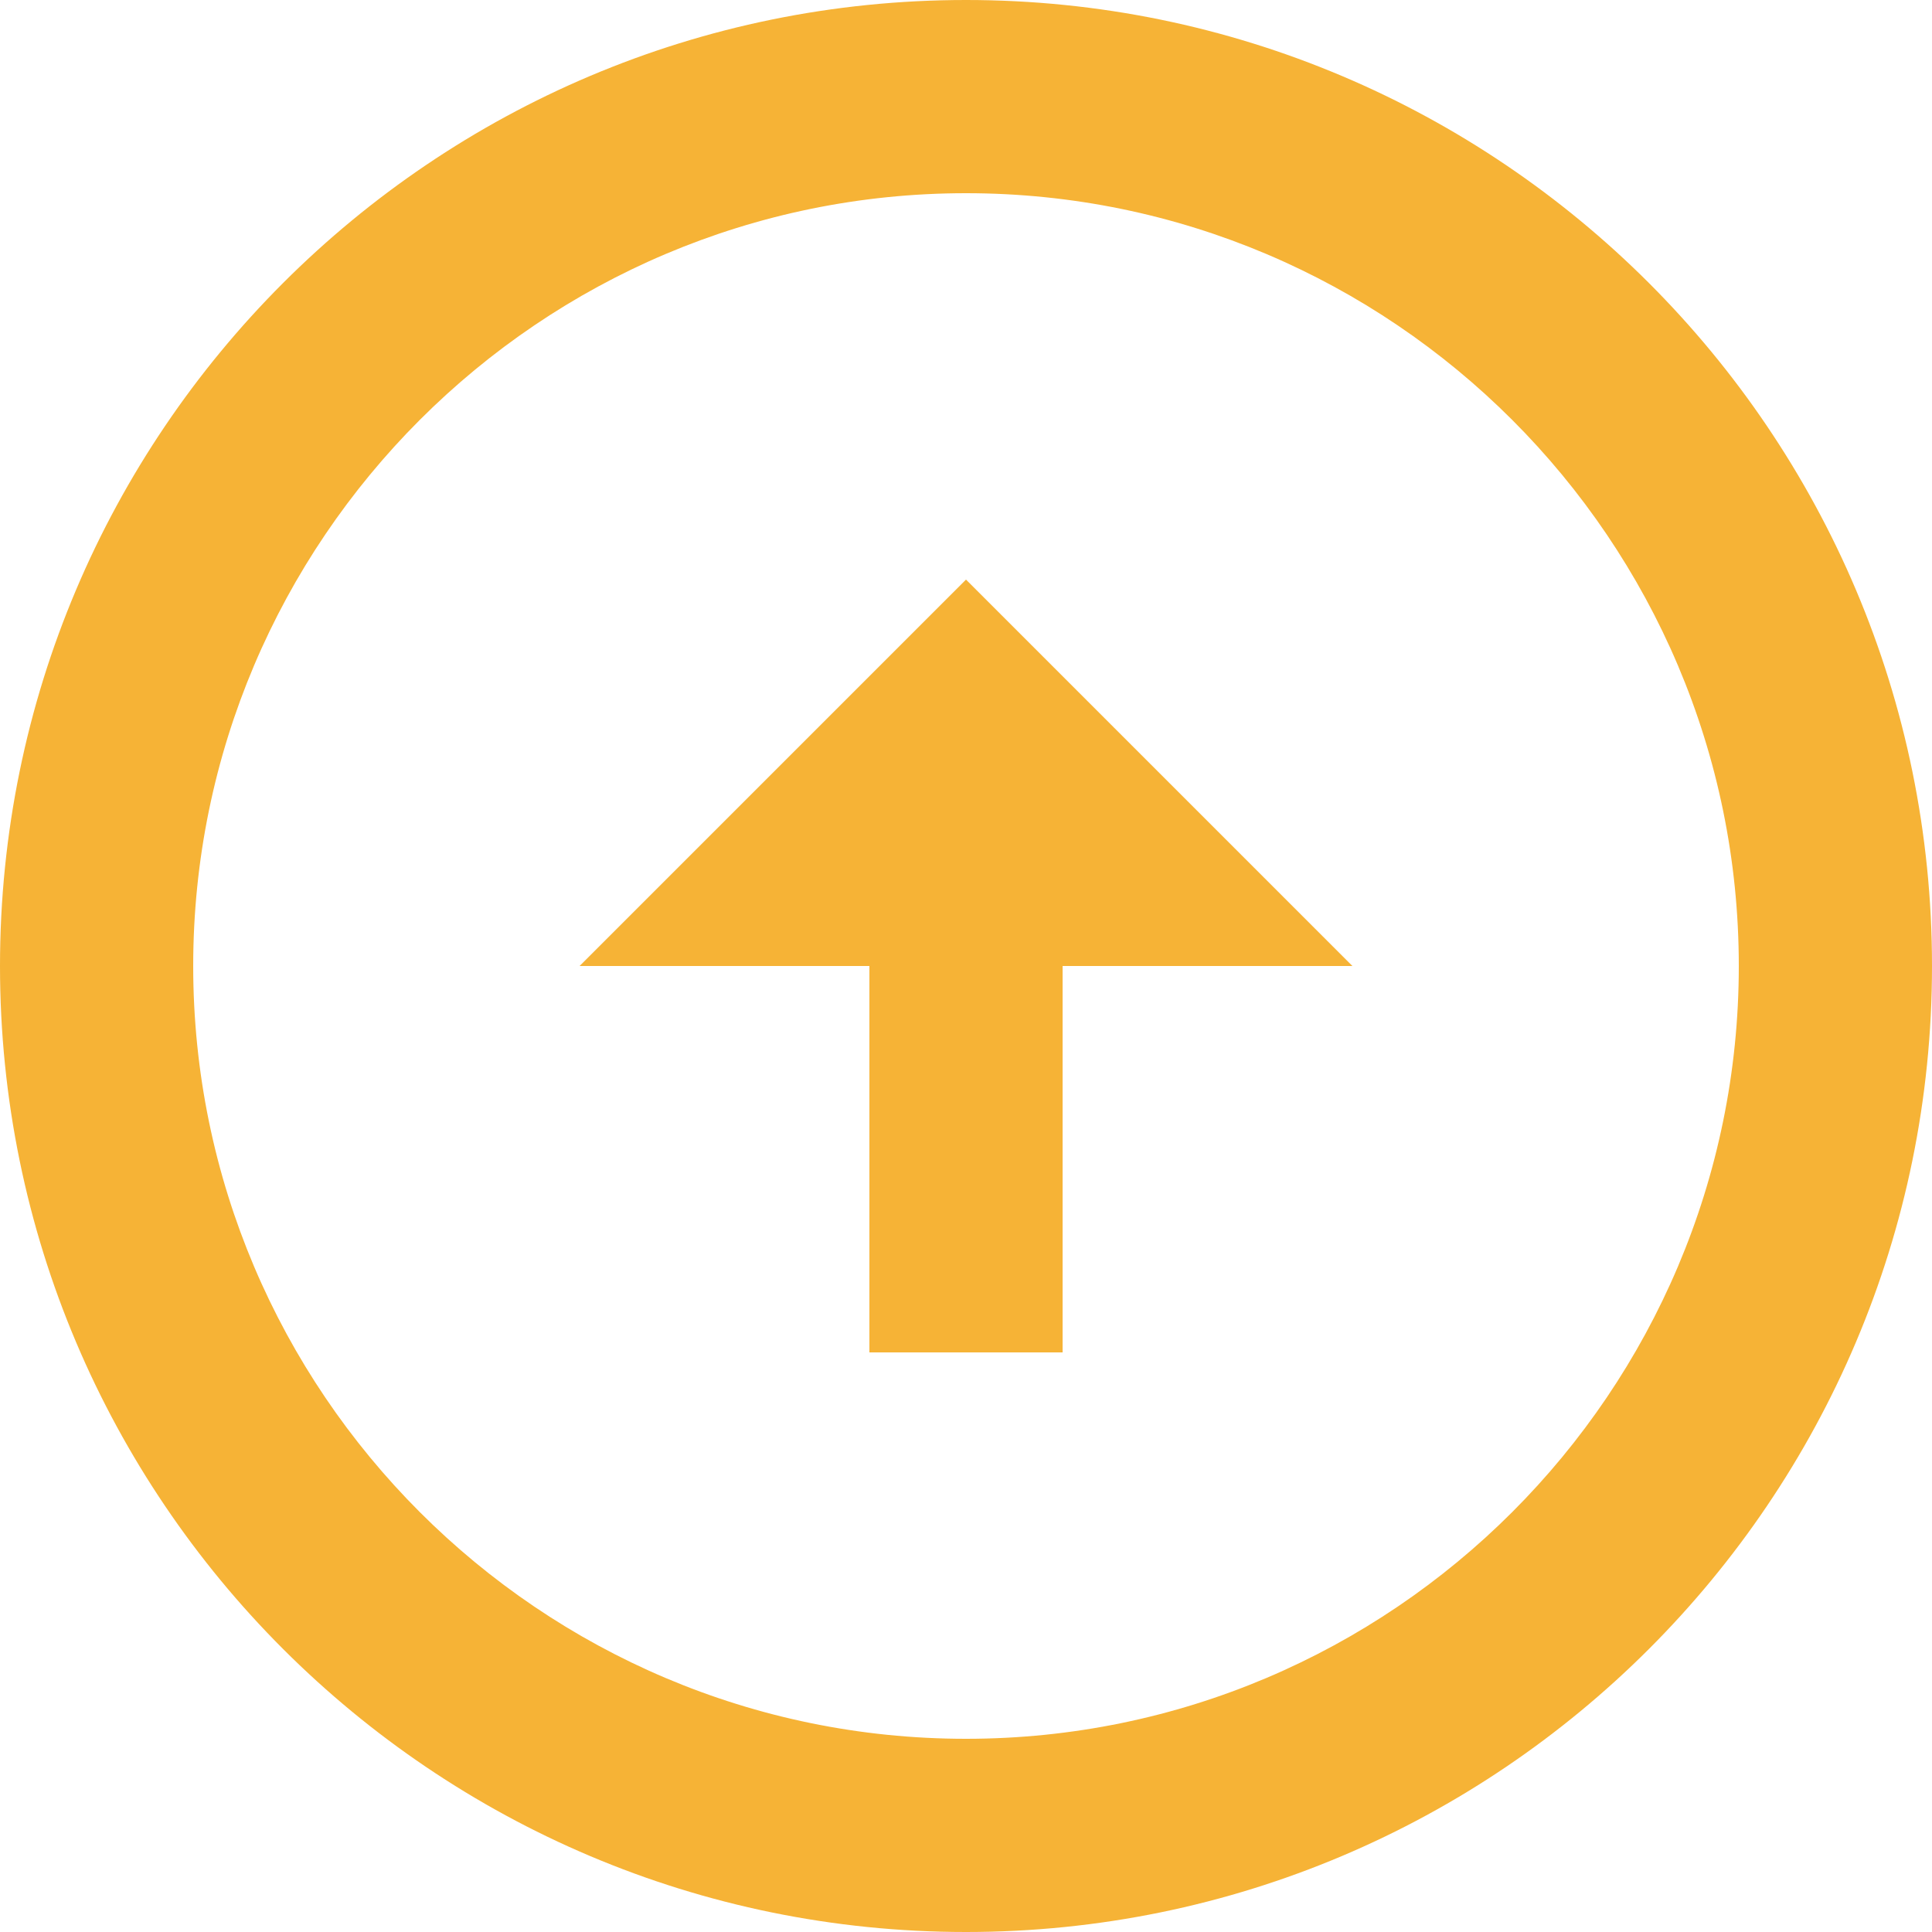 <svg width="24" height="24" viewBox="0 0 24 24" fill="none" xmlns="http://www.w3.org/2000/svg">
<path d="M12 21.6C6.708 21.6 2.4 17.292 2.4 12C2.4 6.708 6.708 2.4 12 2.4C17.292 2.4 21.6 6.708 21.6 12C21.6 17.292 17.292 21.6 12 21.6ZM12 24C18.624 24 24 18.624 24 12C24 5.376 18.624 0 12 0C5.376 0 0 5.376 0 12C0 18.624 5.376 24 12 24ZM10.8 12V16.8H13.2V12H16.8L12 7.2L7.2 12H10.8Z" fill="#F6B336"/>
</svg>
